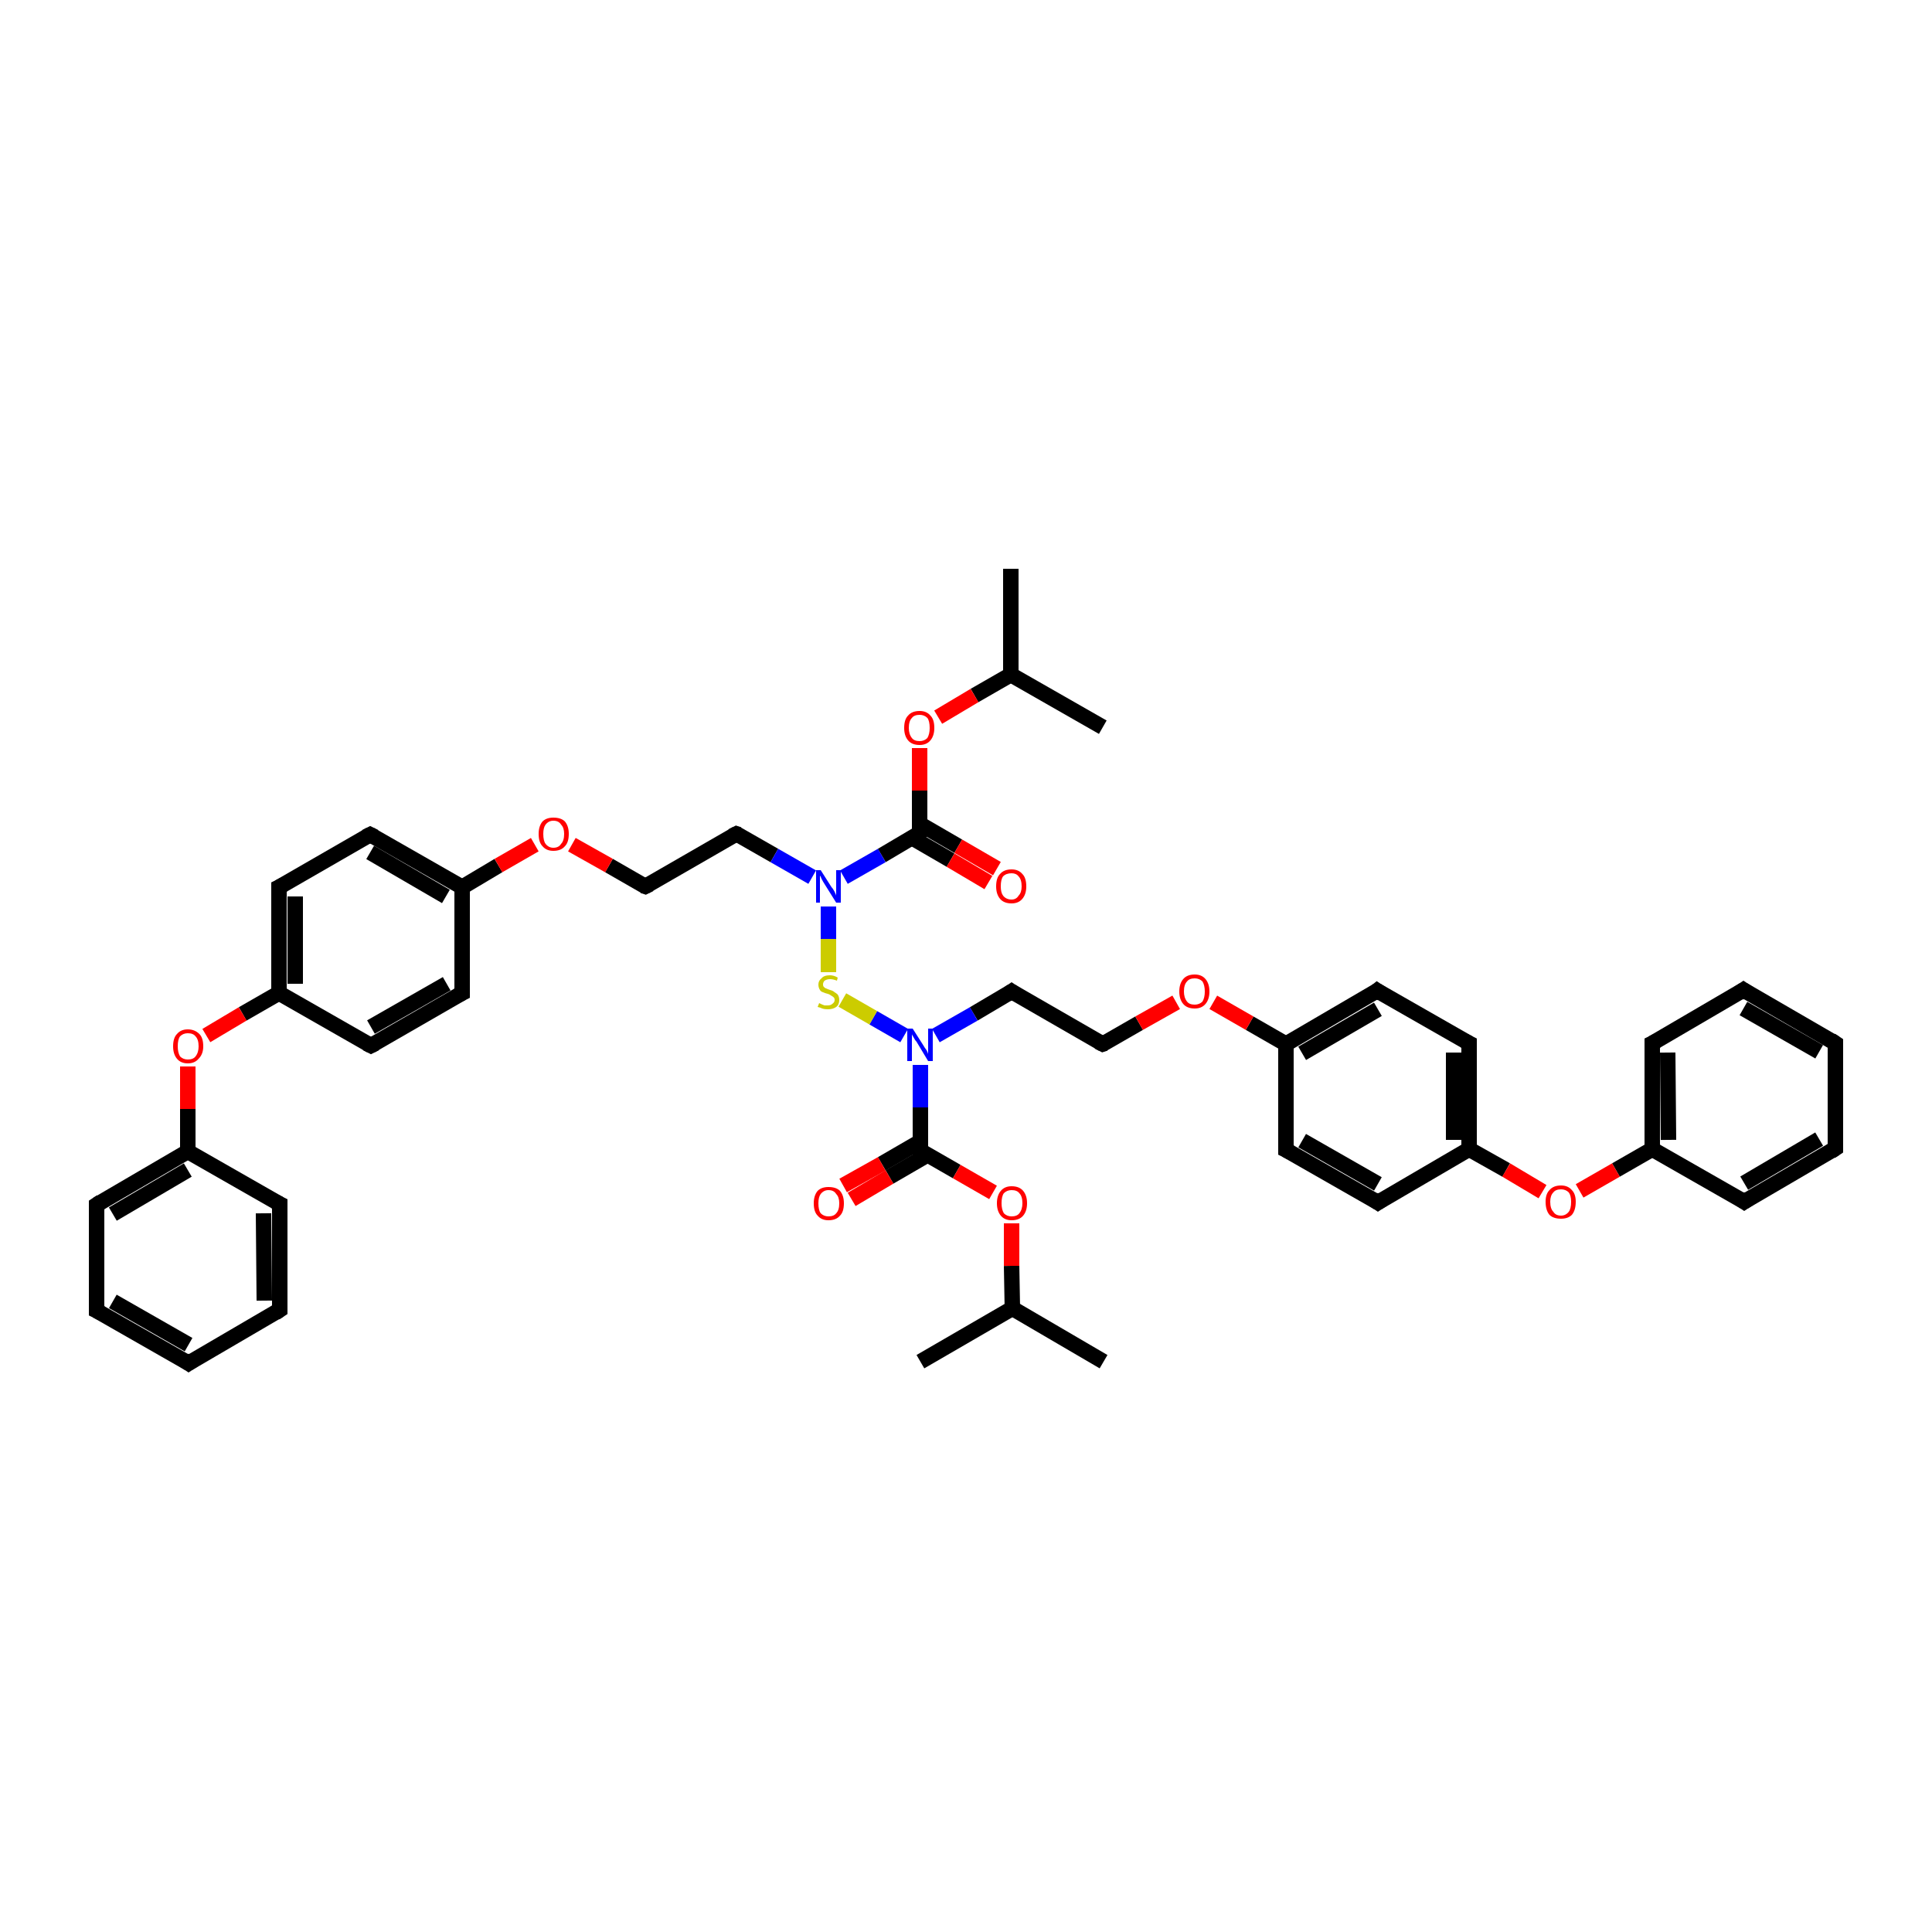<?xml version='1.0' encoding='iso-8859-1'?>
<svg version='1.1' baseProfile='full'
              xmlns='http://www.w3.org/2000/svg'
                      xmlns:rdkit='http://www.rdkit.org/xml'
                      xmlns:xlink='http://www.w3.org/1999/xlink'
                  xml:space='preserve'
width='250px' height='250px' viewBox='0 0 250 250'>
<!-- END OF HEADER -->
<rect style='opacity:1.0;fill:#FFFFFF;stroke:none' width='250.0' height='250.0' x='0.0' y='0.0'> </rect>
<path class='bond-0 atom-0 atom-26' d='M 130.8,73.6 L 130.8,87.3' style='fill:none;fill-rule:evenodd;stroke:#000000;stroke-width:2.0px;stroke-linecap:butt;stroke-linejoin:miter;stroke-opacity:1' />
<path class='bond-1 atom-1 atom-26' d='M 142.7,94.1 L 130.8,87.3' style='fill:none;fill-rule:evenodd;stroke:#000000;stroke-width:2.0px;stroke-linecap:butt;stroke-linejoin:miter;stroke-opacity:1' />
<path class='bond-2 atom-2 atom-27' d='M 142.8,176.2 L 131.0,169.3' style='fill:none;fill-rule:evenodd;stroke:#000000;stroke-width:2.0px;stroke-linecap:butt;stroke-linejoin:miter;stroke-opacity:1' />
<path class='bond-3 atom-3 atom-27' d='M 119.1,176.2 L 131.0,169.3' style='fill:none;fill-rule:evenodd;stroke:#000000;stroke-width:2.0px;stroke-linecap:butt;stroke-linejoin:miter;stroke-opacity:1' />
<path class='bond-4 atom-4 atom-6' d='M 24.4,176.4 L 12.5,169.6' style='fill:none;fill-rule:evenodd;stroke:#000000;stroke-width:2.0px;stroke-linecap:butt;stroke-linejoin:miter;stroke-opacity:1' />
<path class='bond-4 atom-4 atom-6' d='M 24.4,174.0 L 14.6,168.4' style='fill:none;fill-rule:evenodd;stroke:#000000;stroke-width:2.0px;stroke-linecap:butt;stroke-linejoin:miter;stroke-opacity:1' />
<path class='bond-5 atom-4 atom-7' d='M 24.4,176.4 L 36.2,169.5' style='fill:none;fill-rule:evenodd;stroke:#000000;stroke-width:2.0px;stroke-linecap:butt;stroke-linejoin:miter;stroke-opacity:1' />
<path class='bond-6 atom-5 atom-8' d='M 237.5,135.0 L 225.6,128.1' style='fill:none;fill-rule:evenodd;stroke:#000000;stroke-width:2.0px;stroke-linecap:butt;stroke-linejoin:miter;stroke-opacity:1' />
<path class='bond-6 atom-5 atom-8' d='M 235.4,136.1 L 225.6,130.5' style='fill:none;fill-rule:evenodd;stroke:#000000;stroke-width:2.0px;stroke-linecap:butt;stroke-linejoin:miter;stroke-opacity:1' />
<path class='bond-7 atom-5 atom-9' d='M 237.5,135.0 L 237.5,148.6' style='fill:none;fill-rule:evenodd;stroke:#000000;stroke-width:2.0px;stroke-linecap:butt;stroke-linejoin:miter;stroke-opacity:1' />
<path class='bond-8 atom-6 atom-10' d='M 12.5,169.6 L 12.5,155.9' style='fill:none;fill-rule:evenodd;stroke:#000000;stroke-width:2.0px;stroke-linecap:butt;stroke-linejoin:miter;stroke-opacity:1' />
<path class='bond-9 atom-7 atom-11' d='M 36.2,169.5 L 36.2,155.8' style='fill:none;fill-rule:evenodd;stroke:#000000;stroke-width:2.0px;stroke-linecap:butt;stroke-linejoin:miter;stroke-opacity:1' />
<path class='bond-9 atom-7 atom-11' d='M 34.2,168.3 L 34.1,157.0' style='fill:none;fill-rule:evenodd;stroke:#000000;stroke-width:2.0px;stroke-linecap:butt;stroke-linejoin:miter;stroke-opacity:1' />
<path class='bond-10 atom-8 atom-12' d='M 225.6,128.1 L 213.8,135.0' style='fill:none;fill-rule:evenodd;stroke:#000000;stroke-width:2.0px;stroke-linecap:butt;stroke-linejoin:miter;stroke-opacity:1' />
<path class='bond-11 atom-9 atom-13' d='M 237.5,148.6 L 225.7,155.5' style='fill:none;fill-rule:evenodd;stroke:#000000;stroke-width:2.0px;stroke-linecap:butt;stroke-linejoin:miter;stroke-opacity:1' />
<path class='bond-11 atom-9 atom-13' d='M 235.4,147.4 L 225.7,153.1' style='fill:none;fill-rule:evenodd;stroke:#000000;stroke-width:2.0px;stroke-linecap:butt;stroke-linejoin:miter;stroke-opacity:1' />
<path class='bond-12 atom-10 atom-30' d='M 12.5,155.9 L 24.3,149.0' style='fill:none;fill-rule:evenodd;stroke:#000000;stroke-width:2.0px;stroke-linecap:butt;stroke-linejoin:miter;stroke-opacity:1' />
<path class='bond-12 atom-10 atom-30' d='M 14.6,157.1 L 24.3,151.4' style='fill:none;fill-rule:evenodd;stroke:#000000;stroke-width:2.0px;stroke-linecap:butt;stroke-linejoin:miter;stroke-opacity:1' />
<path class='bond-13 atom-11 atom-30' d='M 36.2,155.8 L 24.3,149.0' style='fill:none;fill-rule:evenodd;stroke:#000000;stroke-width:2.0px;stroke-linecap:butt;stroke-linejoin:miter;stroke-opacity:1' />
<path class='bond-14 atom-12 atom-31' d='M 213.8,135.0 L 213.8,148.7' style='fill:none;fill-rule:evenodd;stroke:#000000;stroke-width:2.0px;stroke-linecap:butt;stroke-linejoin:miter;stroke-opacity:1' />
<path class='bond-14 atom-12 atom-31' d='M 215.8,136.2 L 215.9,147.5' style='fill:none;fill-rule:evenodd;stroke:#000000;stroke-width:2.0px;stroke-linecap:butt;stroke-linejoin:miter;stroke-opacity:1' />
<path class='bond-15 atom-13 atom-31' d='M 225.7,155.5 L 213.8,148.7' style='fill:none;fill-rule:evenodd;stroke:#000000;stroke-width:2.0px;stroke-linecap:butt;stroke-linejoin:miter;stroke-opacity:1' />
<path class='bond-16 atom-14 atom-18' d='M 59.8,128.5 L 48.0,135.3' style='fill:none;fill-rule:evenodd;stroke:#000000;stroke-width:2.0px;stroke-linecap:butt;stroke-linejoin:miter;stroke-opacity:1' />
<path class='bond-16 atom-14 atom-18' d='M 57.8,127.3 L 48.0,132.9' style='fill:none;fill-rule:evenodd;stroke:#000000;stroke-width:2.0px;stroke-linecap:butt;stroke-linejoin:miter;stroke-opacity:1' />
<path class='bond-17 atom-14 atom-28' d='M 59.8,128.5 L 59.8,114.8' style='fill:none;fill-rule:evenodd;stroke:#000000;stroke-width:2.0px;stroke-linecap:butt;stroke-linejoin:miter;stroke-opacity:1' />
<path class='bond-18 atom-15 atom-19' d='M 47.9,108.0 L 36.1,114.8' style='fill:none;fill-rule:evenodd;stroke:#000000;stroke-width:2.0px;stroke-linecap:butt;stroke-linejoin:miter;stroke-opacity:1' />
<path class='bond-19 atom-15 atom-28' d='M 47.9,108.0 L 59.8,114.8' style='fill:none;fill-rule:evenodd;stroke:#000000;stroke-width:2.0px;stroke-linecap:butt;stroke-linejoin:miter;stroke-opacity:1' />
<path class='bond-19 atom-15 atom-28' d='M 47.9,110.3 L 57.7,116.0' style='fill:none;fill-rule:evenodd;stroke:#000000;stroke-width:2.0px;stroke-linecap:butt;stroke-linejoin:miter;stroke-opacity:1' />
<path class='bond-20 atom-16 atom-20' d='M 166.4,148.8 L 178.3,155.6' style='fill:none;fill-rule:evenodd;stroke:#000000;stroke-width:2.0px;stroke-linecap:butt;stroke-linejoin:miter;stroke-opacity:1' />
<path class='bond-20 atom-16 atom-20' d='M 168.5,147.6 L 178.3,153.2' style='fill:none;fill-rule:evenodd;stroke:#000000;stroke-width:2.0px;stroke-linecap:butt;stroke-linejoin:miter;stroke-opacity:1' />
<path class='bond-21 atom-16 atom-29' d='M 166.4,148.8 L 166.4,135.1' style='fill:none;fill-rule:evenodd;stroke:#000000;stroke-width:2.0px;stroke-linecap:butt;stroke-linejoin:miter;stroke-opacity:1' />
<path class='bond-22 atom-17 atom-21' d='M 178.2,128.2 L 190.1,135.0' style='fill:none;fill-rule:evenodd;stroke:#000000;stroke-width:2.0px;stroke-linecap:butt;stroke-linejoin:miter;stroke-opacity:1' />
<path class='bond-23 atom-17 atom-29' d='M 178.2,128.2 L 166.4,135.1' style='fill:none;fill-rule:evenodd;stroke:#000000;stroke-width:2.0px;stroke-linecap:butt;stroke-linejoin:miter;stroke-opacity:1' />
<path class='bond-23 atom-17 atom-29' d='M 178.3,130.6 L 168.5,136.3' style='fill:none;fill-rule:evenodd;stroke:#000000;stroke-width:2.0px;stroke-linecap:butt;stroke-linejoin:miter;stroke-opacity:1' />
<path class='bond-24 atom-18 atom-32' d='M 48.0,135.3 L 36.1,128.5' style='fill:none;fill-rule:evenodd;stroke:#000000;stroke-width:2.0px;stroke-linecap:butt;stroke-linejoin:miter;stroke-opacity:1' />
<path class='bond-25 atom-19 atom-32' d='M 36.1,114.8 L 36.1,128.5' style='fill:none;fill-rule:evenodd;stroke:#000000;stroke-width:2.0px;stroke-linecap:butt;stroke-linejoin:miter;stroke-opacity:1' />
<path class='bond-25 atom-19 atom-32' d='M 38.2,116.0 L 38.2,127.3' style='fill:none;fill-rule:evenodd;stroke:#000000;stroke-width:2.0px;stroke-linecap:butt;stroke-linejoin:miter;stroke-opacity:1' />
<path class='bond-26 atom-20 atom-33' d='M 178.3,155.6 L 190.1,148.7' style='fill:none;fill-rule:evenodd;stroke:#000000;stroke-width:2.0px;stroke-linecap:butt;stroke-linejoin:miter;stroke-opacity:1' />
<path class='bond-27 atom-21 atom-33' d='M 190.1,135.0 L 190.1,148.7' style='fill:none;fill-rule:evenodd;stroke:#000000;stroke-width:2.0px;stroke-linecap:butt;stroke-linejoin:miter;stroke-opacity:1' />
<path class='bond-27 atom-21 atom-33' d='M 188.1,136.2 L 188.1,147.5' style='fill:none;fill-rule:evenodd;stroke:#000000;stroke-width:2.0px;stroke-linecap:butt;stroke-linejoin:miter;stroke-opacity:1' />
<path class='bond-28 atom-22 atom-24' d='M 95.3,107.9 L 83.5,114.7' style='fill:none;fill-rule:evenodd;stroke:#000000;stroke-width:2.0px;stroke-linecap:butt;stroke-linejoin:miter;stroke-opacity:1' />
<path class='bond-29 atom-22 atom-36' d='M 95.3,107.9 L 100.2,110.7' style='fill:none;fill-rule:evenodd;stroke:#000000;stroke-width:2.0px;stroke-linecap:butt;stroke-linejoin:miter;stroke-opacity:1' />
<path class='bond-29 atom-22 atom-36' d='M 100.2,110.7 L 105.1,113.5' style='fill:none;fill-rule:evenodd;stroke:#0000FF;stroke-width:2.0px;stroke-linecap:butt;stroke-linejoin:miter;stroke-opacity:1' />
<path class='bond-30 atom-23 atom-25' d='M 130.9,128.3 L 142.7,135.1' style='fill:none;fill-rule:evenodd;stroke:#000000;stroke-width:2.0px;stroke-linecap:butt;stroke-linejoin:miter;stroke-opacity:1' />
<path class='bond-31 atom-23 atom-37' d='M 130.9,128.3 L 126.0,131.2' style='fill:none;fill-rule:evenodd;stroke:#000000;stroke-width:2.0px;stroke-linecap:butt;stroke-linejoin:miter;stroke-opacity:1' />
<path class='bond-31 atom-23 atom-37' d='M 126.0,131.2 L 121.1,134.0' style='fill:none;fill-rule:evenodd;stroke:#0000FF;stroke-width:2.0px;stroke-linecap:butt;stroke-linejoin:miter;stroke-opacity:1' />
<path class='bond-32 atom-24 atom-40' d='M 83.5,114.7 L 78.8,112.0' style='fill:none;fill-rule:evenodd;stroke:#000000;stroke-width:2.0px;stroke-linecap:butt;stroke-linejoin:miter;stroke-opacity:1' />
<path class='bond-32 atom-24 atom-40' d='M 78.8,112.0 L 74.0,109.3' style='fill:none;fill-rule:evenodd;stroke:#FF0000;stroke-width:2.0px;stroke-linecap:butt;stroke-linejoin:miter;stroke-opacity:1' />
<path class='bond-33 atom-25 atom-41' d='M 142.7,135.1 L 147.4,132.4' style='fill:none;fill-rule:evenodd;stroke:#000000;stroke-width:2.0px;stroke-linecap:butt;stroke-linejoin:miter;stroke-opacity:1' />
<path class='bond-33 atom-25 atom-41' d='M 147.4,132.4 L 152.2,129.7' style='fill:none;fill-rule:evenodd;stroke:#FF0000;stroke-width:2.0px;stroke-linecap:butt;stroke-linejoin:miter;stroke-opacity:1' />
<path class='bond-34 atom-26 atom-42' d='M 130.8,87.3 L 126.1,90.0' style='fill:none;fill-rule:evenodd;stroke:#000000;stroke-width:2.0px;stroke-linecap:butt;stroke-linejoin:miter;stroke-opacity:1' />
<path class='bond-34 atom-26 atom-42' d='M 126.1,90.0 L 121.4,92.8' style='fill:none;fill-rule:evenodd;stroke:#FF0000;stroke-width:2.0px;stroke-linecap:butt;stroke-linejoin:miter;stroke-opacity:1' />
<path class='bond-35 atom-27 atom-43' d='M 131.0,169.3 L 130.9,163.8' style='fill:none;fill-rule:evenodd;stroke:#000000;stroke-width:2.0px;stroke-linecap:butt;stroke-linejoin:miter;stroke-opacity:1' />
<path class='bond-35 atom-27 atom-43' d='M 130.9,163.8 L 130.9,158.3' style='fill:none;fill-rule:evenodd;stroke:#FF0000;stroke-width:2.0px;stroke-linecap:butt;stroke-linejoin:miter;stroke-opacity:1' />
<path class='bond-36 atom-28 atom-40' d='M 59.8,114.8 L 64.5,112.0' style='fill:none;fill-rule:evenodd;stroke:#000000;stroke-width:2.0px;stroke-linecap:butt;stroke-linejoin:miter;stroke-opacity:1' />
<path class='bond-36 atom-28 atom-40' d='M 64.5,112.0 L 69.2,109.3' style='fill:none;fill-rule:evenodd;stroke:#FF0000;stroke-width:2.0px;stroke-linecap:butt;stroke-linejoin:miter;stroke-opacity:1' />
<path class='bond-37 atom-29 atom-41' d='M 166.4,135.1 L 161.7,132.4' style='fill:none;fill-rule:evenodd;stroke:#000000;stroke-width:2.0px;stroke-linecap:butt;stroke-linejoin:miter;stroke-opacity:1' />
<path class='bond-37 atom-29 atom-41' d='M 161.7,132.4 L 157.0,129.7' style='fill:none;fill-rule:evenodd;stroke:#FF0000;stroke-width:2.0px;stroke-linecap:butt;stroke-linejoin:miter;stroke-opacity:1' />
<path class='bond-38 atom-30 atom-44' d='M 24.3,149.0 L 24.3,143.5' style='fill:none;fill-rule:evenodd;stroke:#000000;stroke-width:2.0px;stroke-linecap:butt;stroke-linejoin:miter;stroke-opacity:1' />
<path class='bond-38 atom-30 atom-44' d='M 24.3,143.5 L 24.3,138.0' style='fill:none;fill-rule:evenodd;stroke:#FF0000;stroke-width:2.0px;stroke-linecap:butt;stroke-linejoin:miter;stroke-opacity:1' />
<path class='bond-39 atom-31 atom-45' d='M 213.8,148.7 L 209.1,151.4' style='fill:none;fill-rule:evenodd;stroke:#000000;stroke-width:2.0px;stroke-linecap:butt;stroke-linejoin:miter;stroke-opacity:1' />
<path class='bond-39 atom-31 atom-45' d='M 209.1,151.4 L 204.4,154.1' style='fill:none;fill-rule:evenodd;stroke:#FF0000;stroke-width:2.0px;stroke-linecap:butt;stroke-linejoin:miter;stroke-opacity:1' />
<path class='bond-40 atom-32 atom-44' d='M 36.1,128.5 L 31.4,131.2' style='fill:none;fill-rule:evenodd;stroke:#000000;stroke-width:2.0px;stroke-linecap:butt;stroke-linejoin:miter;stroke-opacity:1' />
<path class='bond-40 atom-32 atom-44' d='M 31.4,131.2 L 26.7,134.0' style='fill:none;fill-rule:evenodd;stroke:#FF0000;stroke-width:2.0px;stroke-linecap:butt;stroke-linejoin:miter;stroke-opacity:1' />
<path class='bond-41 atom-33 atom-45' d='M 190.1,148.7 L 194.9,151.4' style='fill:none;fill-rule:evenodd;stroke:#000000;stroke-width:2.0px;stroke-linecap:butt;stroke-linejoin:miter;stroke-opacity:1' />
<path class='bond-41 atom-33 atom-45' d='M 194.9,151.4 L 199.6,154.2' style='fill:none;fill-rule:evenodd;stroke:#FF0000;stroke-width:2.0px;stroke-linecap:butt;stroke-linejoin:miter;stroke-opacity:1' />
<path class='bond-42 atom-34 atom-36' d='M 119.0,107.8 L 114.1,110.7' style='fill:none;fill-rule:evenodd;stroke:#000000;stroke-width:2.0px;stroke-linecap:butt;stroke-linejoin:miter;stroke-opacity:1' />
<path class='bond-42 atom-34 atom-36' d='M 114.1,110.7 L 109.2,113.5' style='fill:none;fill-rule:evenodd;stroke:#0000FF;stroke-width:2.0px;stroke-linecap:butt;stroke-linejoin:miter;stroke-opacity:1' />
<path class='bond-43 atom-34 atom-38' d='M 118.0,108.4 L 123.0,111.3' style='fill:none;fill-rule:evenodd;stroke:#000000;stroke-width:2.0px;stroke-linecap:butt;stroke-linejoin:miter;stroke-opacity:1' />
<path class='bond-43 atom-34 atom-38' d='M 123.0,111.3 L 127.9,114.2' style='fill:none;fill-rule:evenodd;stroke:#FF0000;stroke-width:2.0px;stroke-linecap:butt;stroke-linejoin:miter;stroke-opacity:1' />
<path class='bond-43 atom-34 atom-38' d='M 119.0,106.6 L 124.0,109.5' style='fill:none;fill-rule:evenodd;stroke:#000000;stroke-width:2.0px;stroke-linecap:butt;stroke-linejoin:miter;stroke-opacity:1' />
<path class='bond-43 atom-34 atom-38' d='M 124.0,109.5 L 129.0,112.4' style='fill:none;fill-rule:evenodd;stroke:#FF0000;stroke-width:2.0px;stroke-linecap:butt;stroke-linejoin:miter;stroke-opacity:1' />
<path class='bond-44 atom-34 atom-42' d='M 119.0,107.8 L 119.0,102.3' style='fill:none;fill-rule:evenodd;stroke:#000000;stroke-width:2.0px;stroke-linecap:butt;stroke-linejoin:miter;stroke-opacity:1' />
<path class='bond-44 atom-34 atom-42' d='M 119.0,102.3 L 119.0,96.8' style='fill:none;fill-rule:evenodd;stroke:#FF0000;stroke-width:2.0px;stroke-linecap:butt;stroke-linejoin:miter;stroke-opacity:1' />
<path class='bond-45 atom-35 atom-37' d='M 119.1,148.9 L 119.1,143.3' style='fill:none;fill-rule:evenodd;stroke:#000000;stroke-width:2.0px;stroke-linecap:butt;stroke-linejoin:miter;stroke-opacity:1' />
<path class='bond-45 atom-35 atom-37' d='M 119.1,143.3 L 119.1,137.8' style='fill:none;fill-rule:evenodd;stroke:#0000FF;stroke-width:2.0px;stroke-linecap:butt;stroke-linejoin:miter;stroke-opacity:1' />
<path class='bond-46 atom-35 atom-39' d='M 119.1,147.7 L 114.1,150.6' style='fill:none;fill-rule:evenodd;stroke:#000000;stroke-width:2.0px;stroke-linecap:butt;stroke-linejoin:miter;stroke-opacity:1' />
<path class='bond-46 atom-35 atom-39' d='M 114.1,150.6 L 109.1,153.4' style='fill:none;fill-rule:evenodd;stroke:#FF0000;stroke-width:2.0px;stroke-linecap:butt;stroke-linejoin:miter;stroke-opacity:1' />
<path class='bond-46 atom-35 atom-39' d='M 120.1,149.4 L 115.1,152.3' style='fill:none;fill-rule:evenodd;stroke:#000000;stroke-width:2.0px;stroke-linecap:butt;stroke-linejoin:miter;stroke-opacity:1' />
<path class='bond-46 atom-35 atom-39' d='M 115.1,152.3 L 110.2,155.2' style='fill:none;fill-rule:evenodd;stroke:#FF0000;stroke-width:2.0px;stroke-linecap:butt;stroke-linejoin:miter;stroke-opacity:1' />
<path class='bond-47 atom-35 atom-43' d='M 119.1,148.9 L 123.8,151.6' style='fill:none;fill-rule:evenodd;stroke:#000000;stroke-width:2.0px;stroke-linecap:butt;stroke-linejoin:miter;stroke-opacity:1' />
<path class='bond-47 atom-35 atom-43' d='M 123.8,151.6 L 128.5,154.3' style='fill:none;fill-rule:evenodd;stroke:#FF0000;stroke-width:2.0px;stroke-linecap:butt;stroke-linejoin:miter;stroke-opacity:1' />
<path class='bond-48 atom-36 atom-46' d='M 107.2,117.3 L 107.2,121.5' style='fill:none;fill-rule:evenodd;stroke:#0000FF;stroke-width:2.0px;stroke-linecap:butt;stroke-linejoin:miter;stroke-opacity:1' />
<path class='bond-48 atom-36 atom-46' d='M 107.2,121.5 L 107.2,125.8' style='fill:none;fill-rule:evenodd;stroke:#CCCC00;stroke-width:2.0px;stroke-linecap:butt;stroke-linejoin:miter;stroke-opacity:1' />
<path class='bond-49 atom-37 atom-46' d='M 117.0,134.0 L 113.0,131.7' style='fill:none;fill-rule:evenodd;stroke:#0000FF;stroke-width:2.0px;stroke-linecap:butt;stroke-linejoin:miter;stroke-opacity:1' />
<path class='bond-49 atom-37 atom-46' d='M 113.0,131.7 L 109.0,129.4' style='fill:none;fill-rule:evenodd;stroke:#CCCC00;stroke-width:2.0px;stroke-linecap:butt;stroke-linejoin:miter;stroke-opacity:1' />
<path d='M 23.8,176.0 L 24.4,176.4 L 25.0,176.0' style='fill:none;stroke:#000000;stroke-width:2.0px;stroke-linecap:butt;stroke-linejoin:miter;stroke-opacity:1;' />
<path d='M 236.9,134.6 L 237.5,135.0 L 237.5,135.6' style='fill:none;stroke:#000000;stroke-width:2.0px;stroke-linecap:butt;stroke-linejoin:miter;stroke-opacity:1;' />
<path d='M 13.1,169.9 L 12.5,169.6 L 12.5,168.9' style='fill:none;stroke:#000000;stroke-width:2.0px;stroke-linecap:butt;stroke-linejoin:miter;stroke-opacity:1;' />
<path d='M 35.6,169.9 L 36.2,169.5 L 36.2,168.8' style='fill:none;stroke:#000000;stroke-width:2.0px;stroke-linecap:butt;stroke-linejoin:miter;stroke-opacity:1;' />
<path d='M 226.2,128.5 L 225.6,128.1 L 225.0,128.5' style='fill:none;stroke:#000000;stroke-width:2.0px;stroke-linecap:butt;stroke-linejoin:miter;stroke-opacity:1;' />
<path d='M 237.5,147.9 L 237.5,148.6 L 236.9,149.0' style='fill:none;stroke:#000000;stroke-width:2.0px;stroke-linecap:butt;stroke-linejoin:miter;stroke-opacity:1;' />
<path d='M 12.5,156.6 L 12.5,155.9 L 13.1,155.5' style='fill:none;stroke:#000000;stroke-width:2.0px;stroke-linecap:butt;stroke-linejoin:miter;stroke-opacity:1;' />
<path d='M 36.2,156.5 L 36.2,155.8 L 35.6,155.5' style='fill:none;stroke:#000000;stroke-width:2.0px;stroke-linecap:butt;stroke-linejoin:miter;stroke-opacity:1;' />
<path d='M 214.4,134.7 L 213.8,135.0 L 213.8,135.7' style='fill:none;stroke:#000000;stroke-width:2.0px;stroke-linecap:butt;stroke-linejoin:miter;stroke-opacity:1;' />
<path d='M 226.3,155.1 L 225.7,155.5 L 225.1,155.1' style='fill:none;stroke:#000000;stroke-width:2.0px;stroke-linecap:butt;stroke-linejoin:miter;stroke-opacity:1;' />
<path d='M 59.2,128.8 L 59.8,128.5 L 59.8,127.8' style='fill:none;stroke:#000000;stroke-width:2.0px;stroke-linecap:butt;stroke-linejoin:miter;stroke-opacity:1;' />
<path d='M 47.3,108.3 L 47.9,108.0 L 48.5,108.3' style='fill:none;stroke:#000000;stroke-width:2.0px;stroke-linecap:butt;stroke-linejoin:miter;stroke-opacity:1;' />
<path d='M 167.0,149.1 L 166.4,148.8 L 166.4,148.1' style='fill:none;stroke:#000000;stroke-width:2.0px;stroke-linecap:butt;stroke-linejoin:miter;stroke-opacity:1;' />
<path d='M 178.8,128.6 L 178.2,128.2 L 177.7,128.6' style='fill:none;stroke:#000000;stroke-width:2.0px;stroke-linecap:butt;stroke-linejoin:miter;stroke-opacity:1;' />
<path d='M 48.6,135.0 L 48.0,135.3 L 47.4,135.0' style='fill:none;stroke:#000000;stroke-width:2.0px;stroke-linecap:butt;stroke-linejoin:miter;stroke-opacity:1;' />
<path d='M 36.7,114.5 L 36.1,114.8 L 36.1,115.5' style='fill:none;stroke:#000000;stroke-width:2.0px;stroke-linecap:butt;stroke-linejoin:miter;stroke-opacity:1;' />
<path d='M 177.7,155.2 L 178.3,155.6 L 178.9,155.2' style='fill:none;stroke:#000000;stroke-width:2.0px;stroke-linecap:butt;stroke-linejoin:miter;stroke-opacity:1;' />
<path d='M 189.5,134.7 L 190.1,135.0 L 190.1,135.7' style='fill:none;stroke:#000000;stroke-width:2.0px;stroke-linecap:butt;stroke-linejoin:miter;stroke-opacity:1;' />
<path d='M 94.7,108.2 L 95.3,107.9 L 95.6,108.0' style='fill:none;stroke:#000000;stroke-width:2.0px;stroke-linecap:butt;stroke-linejoin:miter;stroke-opacity:1;' />
<path d='M 131.5,128.7 L 130.9,128.3 L 130.6,128.5' style='fill:none;stroke:#000000;stroke-width:2.0px;stroke-linecap:butt;stroke-linejoin:miter;stroke-opacity:1;' />
<path d='M 84.1,114.4 L 83.5,114.7 L 83.2,114.6' style='fill:none;stroke:#000000;stroke-width:2.0px;stroke-linecap:butt;stroke-linejoin:miter;stroke-opacity:1;' />
<path d='M 142.1,134.8 L 142.7,135.1 L 143.0,135.0' style='fill:none;stroke:#000000;stroke-width:2.0px;stroke-linecap:butt;stroke-linejoin:miter;stroke-opacity:1;' />
<path d='M 118.8,108.0 L 119.0,107.8 L 119.0,107.6' style='fill:none;stroke:#000000;stroke-width:2.0px;stroke-linecap:butt;stroke-linejoin:miter;stroke-opacity:1;' />
<path d='M 119.1,148.6 L 119.1,148.9 L 119.3,149.0' style='fill:none;stroke:#000000;stroke-width:2.0px;stroke-linecap:butt;stroke-linejoin:miter;stroke-opacity:1;' />
<path class='atom-36' d='M 106.2 112.6
L 107.6 114.8
Q 107.8 115.0, 108.0 115.4
Q 108.2 115.8, 108.2 115.9
L 108.2 112.6
L 108.8 112.6
L 108.8 116.8
L 108.2 116.8
L 106.7 114.4
Q 106.5 114.1, 106.3 113.7
Q 106.2 113.4, 106.1 113.3
L 106.1 116.8
L 105.6 116.8
L 105.6 112.6
L 106.2 112.6
' fill='#0000FF'/>
<path class='atom-37' d='M 118.1 133.1
L 119.5 135.3
Q 119.6 135.5, 119.9 135.9
Q 120.1 136.3, 120.1 136.4
L 120.1 133.1
L 120.7 133.1
L 120.7 137.3
L 120.1 137.3
L 118.6 134.8
Q 118.4 134.6, 118.2 134.2
Q 118.0 133.9, 118.0 133.8
L 118.0 137.3
L 117.4 137.3
L 117.4 133.1
L 118.1 133.1
' fill='#0000FF'/>
<path class='atom-38' d='M 128.9 114.7
Q 128.9 113.6, 129.4 113.1
Q 129.9 112.5, 130.9 112.5
Q 131.8 112.5, 132.3 113.1
Q 132.8 113.6, 132.8 114.7
Q 132.8 115.7, 132.3 116.3
Q 131.8 116.9, 130.9 116.9
Q 129.9 116.9, 129.4 116.3
Q 128.9 115.7, 128.9 114.7
M 130.9 116.4
Q 131.5 116.4, 131.8 115.9
Q 132.2 115.5, 132.2 114.7
Q 132.2 113.8, 131.8 113.4
Q 131.5 113.0, 130.9 113.0
Q 130.2 113.0, 129.8 113.4
Q 129.5 113.8, 129.5 114.7
Q 129.5 115.5, 129.8 115.9
Q 130.2 116.4, 130.9 116.4
' fill='#FF0000'/>
<path class='atom-39' d='M 105.3 155.7
Q 105.3 154.7, 105.8 154.1
Q 106.3 153.6, 107.2 153.6
Q 108.2 153.6, 108.7 154.1
Q 109.2 154.7, 109.2 155.7
Q 109.2 156.8, 108.7 157.3
Q 108.2 157.9, 107.2 157.9
Q 106.3 157.9, 105.8 157.3
Q 105.3 156.8, 105.3 155.7
M 107.2 157.4
Q 107.9 157.4, 108.2 157.0
Q 108.6 156.6, 108.6 155.7
Q 108.6 154.9, 108.2 154.5
Q 107.9 154.0, 107.2 154.0
Q 106.6 154.0, 106.2 154.5
Q 105.9 154.9, 105.9 155.7
Q 105.9 156.6, 106.2 157.0
Q 106.6 157.4, 107.2 157.4
' fill='#FF0000'/>
<path class='atom-40' d='M 69.7 107.9
Q 69.7 106.9, 70.2 106.3
Q 70.7 105.8, 71.6 105.8
Q 72.6 105.8, 73.1 106.3
Q 73.6 106.9, 73.6 107.9
Q 73.6 109.0, 73.1 109.5
Q 72.6 110.1, 71.6 110.1
Q 70.7 110.1, 70.2 109.5
Q 69.7 109.0, 69.7 107.9
M 71.6 109.7
Q 72.3 109.7, 72.6 109.2
Q 73.0 108.8, 73.0 107.9
Q 73.0 107.1, 72.6 106.7
Q 72.3 106.2, 71.6 106.2
Q 71.0 106.2, 70.6 106.7
Q 70.3 107.1, 70.3 107.9
Q 70.3 108.8, 70.6 109.2
Q 71.0 109.7, 71.6 109.7
' fill='#FF0000'/>
<path class='atom-41' d='M 152.6 128.3
Q 152.6 127.3, 153.1 126.7
Q 153.6 126.1, 154.6 126.1
Q 155.5 126.1, 156.0 126.7
Q 156.5 127.3, 156.5 128.3
Q 156.5 129.3, 156.0 129.9
Q 155.5 130.5, 154.6 130.5
Q 153.6 130.5, 153.1 129.9
Q 152.6 129.3, 152.6 128.3
M 154.6 130.0
Q 155.2 130.0, 155.6 129.6
Q 155.9 129.1, 155.9 128.3
Q 155.9 127.5, 155.6 127.0
Q 155.2 126.6, 154.6 126.6
Q 153.9 126.6, 153.6 127.0
Q 153.2 127.4, 153.2 128.3
Q 153.2 129.1, 153.6 129.6
Q 153.9 130.0, 154.6 130.0
' fill='#FF0000'/>
<path class='atom-42' d='M 117.0 94.2
Q 117.0 93.1, 117.5 92.6
Q 118.0 92.0, 119.0 92.0
Q 119.9 92.0, 120.4 92.6
Q 120.9 93.1, 120.9 94.2
Q 120.9 95.2, 120.4 95.8
Q 119.9 96.4, 119.0 96.4
Q 118.0 96.4, 117.5 95.8
Q 117.0 95.2, 117.0 94.2
M 119.0 95.9
Q 119.6 95.9, 120.0 95.5
Q 120.3 95.0, 120.3 94.2
Q 120.3 93.3, 120.0 92.9
Q 119.6 92.5, 119.0 92.5
Q 118.3 92.5, 118.0 92.9
Q 117.6 93.3, 117.6 94.2
Q 117.6 95.0, 118.0 95.5
Q 118.3 95.9, 119.0 95.9
' fill='#FF0000'/>
<path class='atom-43' d='M 129.0 155.7
Q 129.0 154.7, 129.5 154.1
Q 130.0 153.5, 130.9 153.5
Q 131.9 153.5, 132.4 154.1
Q 132.9 154.7, 132.9 155.7
Q 132.9 156.7, 132.4 157.3
Q 131.9 157.9, 130.9 157.9
Q 130.0 157.9, 129.5 157.3
Q 129.0 156.7, 129.0 155.7
M 130.9 157.4
Q 131.6 157.4, 131.9 157.0
Q 132.3 156.5, 132.3 155.7
Q 132.3 154.8, 131.9 154.4
Q 131.6 154.0, 130.9 154.0
Q 130.3 154.0, 129.9 154.4
Q 129.6 154.8, 129.6 155.7
Q 129.6 156.5, 129.9 157.0
Q 130.3 157.4, 130.9 157.4
' fill='#FF0000'/>
<path class='atom-44' d='M 22.4 135.4
Q 22.4 134.3, 22.9 133.8
Q 23.4 133.2, 24.3 133.2
Q 25.2 133.2, 25.8 133.8
Q 26.3 134.3, 26.3 135.4
Q 26.3 136.4, 25.7 137.0
Q 25.2 137.6, 24.3 137.6
Q 23.4 137.6, 22.9 137.0
Q 22.4 136.4, 22.4 135.4
M 24.3 137.1
Q 25.0 137.1, 25.3 136.7
Q 25.7 136.2, 25.7 135.4
Q 25.7 134.5, 25.3 134.1
Q 25.0 133.7, 24.3 133.7
Q 23.7 133.7, 23.3 134.1
Q 23.0 134.5, 23.0 135.4
Q 23.0 136.2, 23.3 136.7
Q 23.7 137.1, 24.3 137.1
' fill='#FF0000'/>
<path class='atom-45' d='M 200.0 155.5
Q 200.0 154.5, 200.5 154.0
Q 201.0 153.4, 202.0 153.4
Q 202.9 153.4, 203.4 154.0
Q 203.9 154.5, 203.9 155.5
Q 203.9 156.6, 203.4 157.2
Q 202.9 157.7, 202.0 157.7
Q 201.0 157.7, 200.5 157.2
Q 200.0 156.6, 200.0 155.5
M 202.0 157.3
Q 202.6 157.3, 203.0 156.8
Q 203.3 156.4, 203.3 155.5
Q 203.3 154.7, 203.0 154.3
Q 202.6 153.9, 202.0 153.9
Q 201.3 153.9, 201.0 154.3
Q 200.6 154.7, 200.6 155.5
Q 200.6 156.4, 201.0 156.8
Q 201.3 157.3, 202.0 157.3
' fill='#FF0000'/>
<path class='atom-46' d='M 106.0 129.8
Q 106.0 129.8, 106.2 129.9
Q 106.4 130.0, 106.7 130.1
Q 106.9 130.1, 107.1 130.1
Q 107.5 130.1, 107.7 129.9
Q 108.0 129.7, 108.0 129.4
Q 108.0 129.1, 107.8 129.0
Q 107.7 128.9, 107.5 128.8
Q 107.4 128.7, 107.1 128.6
Q 106.7 128.5, 106.5 128.4
Q 106.2 128.3, 106.1 128.1
Q 105.9 127.8, 105.9 127.4
Q 105.9 126.9, 106.3 126.6
Q 106.6 126.2, 107.4 126.2
Q 107.9 126.2, 108.4 126.5
L 108.3 126.9
Q 107.8 126.7, 107.4 126.7
Q 107.0 126.7, 106.7 126.9
Q 106.5 127.1, 106.5 127.4
Q 106.5 127.6, 106.6 127.7
Q 106.8 127.9, 106.9 127.9
Q 107.1 128.0, 107.4 128.1
Q 107.8 128.2, 108.0 128.4
Q 108.2 128.5, 108.4 128.7
Q 108.6 129.0, 108.6 129.4
Q 108.6 130.0, 108.2 130.3
Q 107.8 130.6, 107.1 130.6
Q 106.7 130.6, 106.4 130.5
Q 106.2 130.4, 105.8 130.3
L 106.0 129.8
' fill='#CCCC00'/>
</svg>
